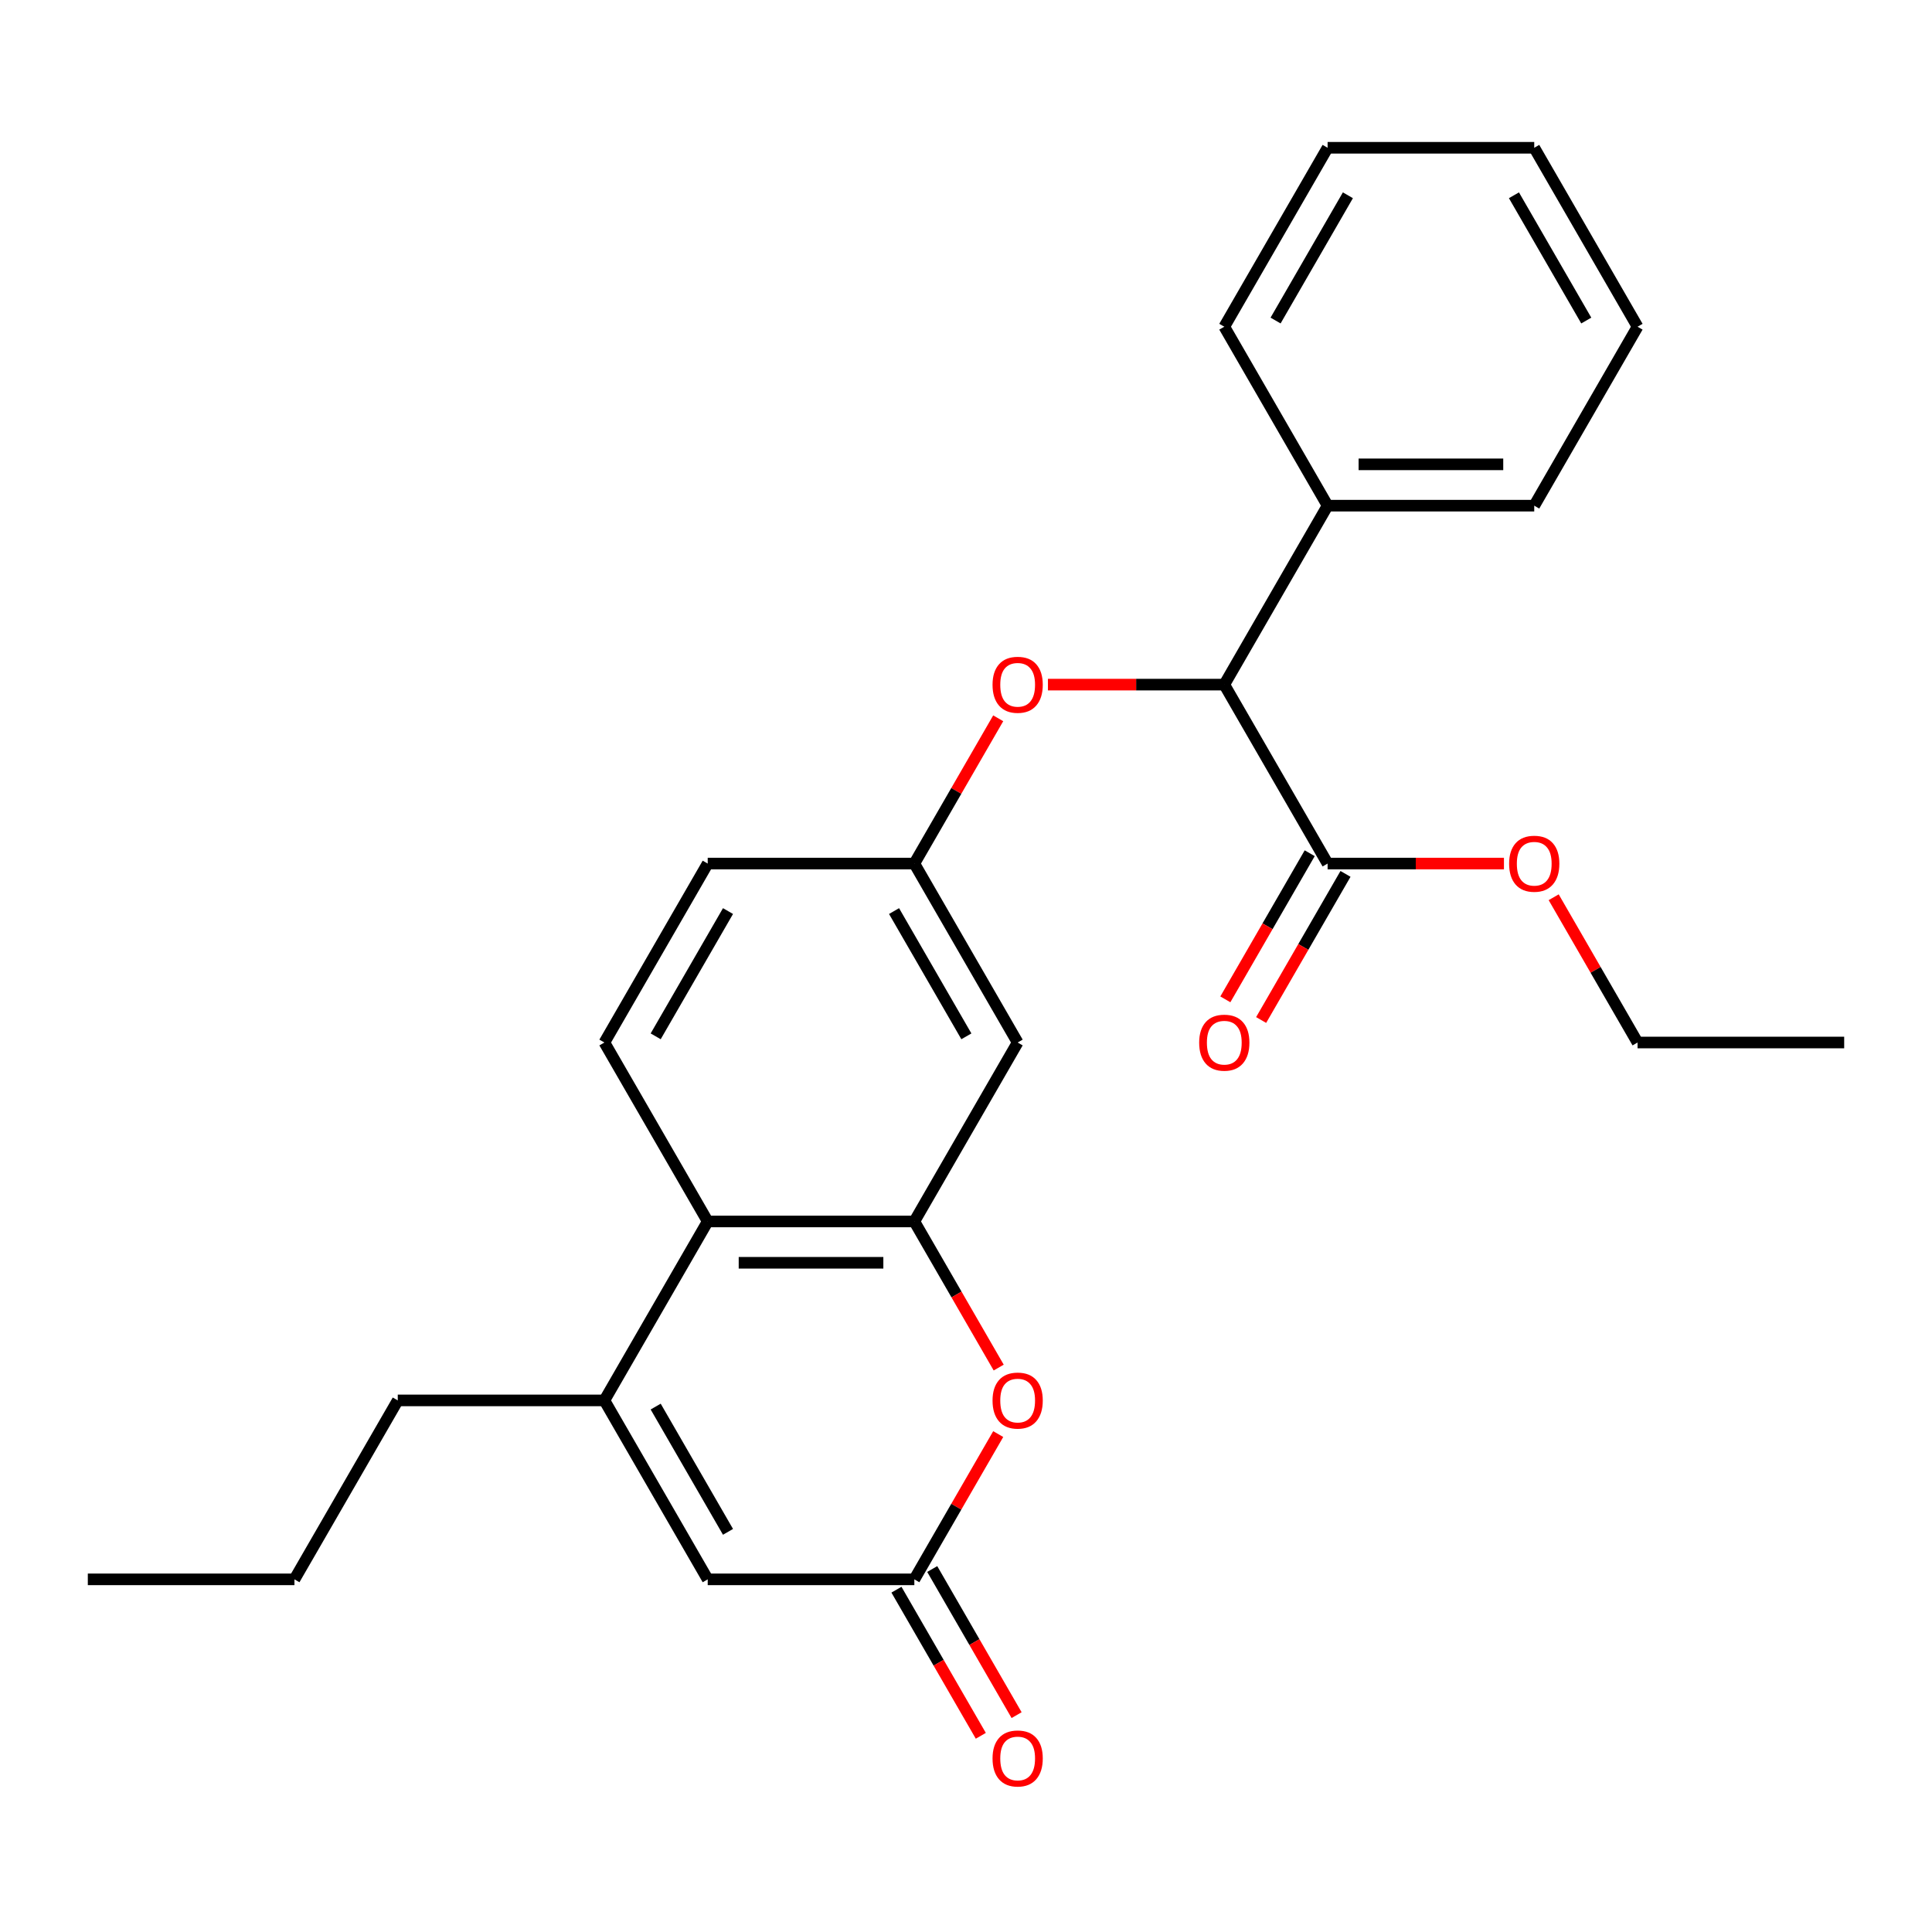 <?xml version='1.0' encoding='iso-8859-1'?>
<svg version='1.1' baseProfile='full'
              xmlns='http://www.w3.org/2000/svg'
                      xmlns:rdkit='http://www.rdkit.org/xml'
                      xmlns:xlink='http://www.w3.org/1999/xlink'
                  xml:space='preserve'
width='1000px' height='1000px' viewBox='0 0 1000 1000'>
<!-- END OF HEADER -->
<rect style='opacity:1.0;fill:#FFFFFF;stroke:none' width='1000' height='1000' x='0' y='0'> </rect>
<path class='bond-1' d='M 473.262,632.225 L 495.094,670.04' style='fill:none;fill-rule:evenodd;stroke:#000000;stroke-width:6px;stroke-linecap:butt;stroke-linejoin:miter;stroke-opacity:1' />
<path class='bond-1' d='M 495.094,670.04 L 516.927,707.855' style='fill:none;fill-rule:evenodd;stroke:#FF0000;stroke-width:6px;stroke-linecap:butt;stroke-linejoin:miter;stroke-opacity:1' />
<path class='bond-3' d='M 473.262,632.225 L 366.31,632.225' style='fill:none;fill-rule:evenodd;stroke:#000000;stroke-width:6px;stroke-linecap:butt;stroke-linejoin:miter;stroke-opacity:1' />
<path class='bond-3' d='M 457.219,653.616 L 382.353,653.616' style='fill:none;fill-rule:evenodd;stroke:#000000;stroke-width:6px;stroke-linecap:butt;stroke-linejoin:miter;stroke-opacity:1' />
<path class='bond-7' d='M 473.262,632.225 L 526.738,539.602' style='fill:none;fill-rule:evenodd;stroke:#000000;stroke-width:6px;stroke-linecap:butt;stroke-linejoin:miter;stroke-opacity:1' />
<path class='bond-0' d='M 312.834,724.849 L 366.31,632.225' style='fill:none;fill-rule:evenodd;stroke:#000000;stroke-width:6px;stroke-linecap:butt;stroke-linejoin:miter;stroke-opacity:1' />
<path class='bond-4' d='M 312.834,724.849 L 366.31,817.472' style='fill:none;fill-rule:evenodd;stroke:#000000;stroke-width:6px;stroke-linecap:butt;stroke-linejoin:miter;stroke-opacity:1' />
<path class='bond-4' d='M 339.38,728.047 L 376.813,792.883' style='fill:none;fill-rule:evenodd;stroke:#000000;stroke-width:6px;stroke-linecap:butt;stroke-linejoin:miter;stroke-opacity:1' />
<path class='bond-16' d='M 312.834,724.849 L 205.882,724.849' style='fill:none;fill-rule:evenodd;stroke:#000000;stroke-width:6px;stroke-linecap:butt;stroke-linejoin:miter;stroke-opacity:1' />
<path class='bond-2' d='M 516.673,742.282 L 494.967,779.877' style='fill:none;fill-rule:evenodd;stroke:#FF0000;stroke-width:6px;stroke-linecap:butt;stroke-linejoin:miter;stroke-opacity:1' />
<path class='bond-2' d='M 494.967,779.877 L 473.262,817.472' style='fill:none;fill-rule:evenodd;stroke:#000000;stroke-width:6px;stroke-linecap:butt;stroke-linejoin:miter;stroke-opacity:1' />
<path class='bond-11' d='M 464,822.819 L 485.832,860.634' style='fill:none;fill-rule:evenodd;stroke:#000000;stroke-width:6px;stroke-linecap:butt;stroke-linejoin:miter;stroke-opacity:1' />
<path class='bond-11' d='M 485.832,860.634 L 507.664,898.448' style='fill:none;fill-rule:evenodd;stroke:#FF0000;stroke-width:6px;stroke-linecap:butt;stroke-linejoin:miter;stroke-opacity:1' />
<path class='bond-11' d='M 482.524,812.124 L 504.357,849.939' style='fill:none;fill-rule:evenodd;stroke:#000000;stroke-width:6px;stroke-linecap:butt;stroke-linejoin:miter;stroke-opacity:1' />
<path class='bond-11' d='M 504.357,849.939 L 526.189,887.753' style='fill:none;fill-rule:evenodd;stroke:#FF0000;stroke-width:6px;stroke-linecap:butt;stroke-linejoin:miter;stroke-opacity:1' />
<path class='bond-27' d='M 473.262,817.472 L 366.31,817.472' style='fill:none;fill-rule:evenodd;stroke:#000000;stroke-width:6px;stroke-linecap:butt;stroke-linejoin:miter;stroke-opacity:1' />
<path class='bond-9' d='M 366.31,632.225 L 312.834,539.602' style='fill:none;fill-rule:evenodd;stroke:#000000;stroke-width:6px;stroke-linecap:butt;stroke-linejoin:miter;stroke-opacity:1' />
<path class='bond-5' d='M 633.69,354.356 L 588.051,354.356' style='fill:none;fill-rule:evenodd;stroke:#000000;stroke-width:6px;stroke-linecap:butt;stroke-linejoin:miter;stroke-opacity:1' />
<path class='bond-5' d='M 588.051,354.356 L 542.412,354.356' style='fill:none;fill-rule:evenodd;stroke:#FF0000;stroke-width:6px;stroke-linecap:butt;stroke-linejoin:miter;stroke-opacity:1' />
<path class='bond-6' d='M 633.69,354.356 L 687.166,446.979' style='fill:none;fill-rule:evenodd;stroke:#000000;stroke-width:6px;stroke-linecap:butt;stroke-linejoin:miter;stroke-opacity:1' />
<path class='bond-13' d='M 633.69,354.356 L 687.166,261.733' style='fill:none;fill-rule:evenodd;stroke:#000000;stroke-width:6px;stroke-linecap:butt;stroke-linejoin:miter;stroke-opacity:1' />
<path class='bond-12' d='M 677.903,441.632 L 656.071,479.446' style='fill:none;fill-rule:evenodd;stroke:#000000;stroke-width:6px;stroke-linecap:butt;stroke-linejoin:miter;stroke-opacity:1' />
<path class='bond-12' d='M 656.071,479.446 L 634.239,517.261' style='fill:none;fill-rule:evenodd;stroke:#FF0000;stroke-width:6px;stroke-linecap:butt;stroke-linejoin:miter;stroke-opacity:1' />
<path class='bond-12' d='M 696.428,452.327 L 674.596,490.142' style='fill:none;fill-rule:evenodd;stroke:#000000;stroke-width:6px;stroke-linecap:butt;stroke-linejoin:miter;stroke-opacity:1' />
<path class='bond-12' d='M 674.596,490.142 L 652.764,527.956' style='fill:none;fill-rule:evenodd;stroke:#FF0000;stroke-width:6px;stroke-linecap:butt;stroke-linejoin:miter;stroke-opacity:1' />
<path class='bond-15' d='M 687.166,446.979 L 732.805,446.979' style='fill:none;fill-rule:evenodd;stroke:#000000;stroke-width:6px;stroke-linecap:butt;stroke-linejoin:miter;stroke-opacity:1' />
<path class='bond-15' d='M 732.805,446.979 L 778.444,446.979' style='fill:none;fill-rule:evenodd;stroke:#FF0000;stroke-width:6px;stroke-linecap:butt;stroke-linejoin:miter;stroke-opacity:1' />
<path class='bond-10' d='M 526.738,539.602 L 473.262,446.979' style='fill:none;fill-rule:evenodd;stroke:#000000;stroke-width:6px;stroke-linecap:butt;stroke-linejoin:miter;stroke-opacity:1' />
<path class='bond-10' d='M 500.192,536.404 L 462.759,471.568' style='fill:none;fill-rule:evenodd;stroke:#000000;stroke-width:6px;stroke-linecap:butt;stroke-linejoin:miter;stroke-opacity:1' />
<path class='bond-8' d='M 516.673,371.79 L 494.967,409.385' style='fill:none;fill-rule:evenodd;stroke:#FF0000;stroke-width:6px;stroke-linecap:butt;stroke-linejoin:miter;stroke-opacity:1' />
<path class='bond-8' d='M 494.967,409.385 L 473.262,446.979' style='fill:none;fill-rule:evenodd;stroke:#000000;stroke-width:6px;stroke-linecap:butt;stroke-linejoin:miter;stroke-opacity:1' />
<path class='bond-26' d='M 312.834,539.602 L 366.31,446.979' style='fill:none;fill-rule:evenodd;stroke:#000000;stroke-width:6px;stroke-linecap:butt;stroke-linejoin:miter;stroke-opacity:1' />
<path class='bond-26' d='M 339.38,536.404 L 376.813,471.568' style='fill:none;fill-rule:evenodd;stroke:#000000;stroke-width:6px;stroke-linecap:butt;stroke-linejoin:miter;stroke-opacity:1' />
<path class='bond-14' d='M 473.262,446.979 L 366.31,446.979' style='fill:none;fill-rule:evenodd;stroke:#000000;stroke-width:6px;stroke-linecap:butt;stroke-linejoin:miter;stroke-opacity:1' />
<path class='bond-17' d='M 687.166,261.733 L 794.118,261.733' style='fill:none;fill-rule:evenodd;stroke:#000000;stroke-width:6px;stroke-linecap:butt;stroke-linejoin:miter;stroke-opacity:1' />
<path class='bond-17' d='M 703.209,240.343 L 778.075,240.343' style='fill:none;fill-rule:evenodd;stroke:#000000;stroke-width:6px;stroke-linecap:butt;stroke-linejoin:miter;stroke-opacity:1' />
<path class='bond-18' d='M 687.166,261.733 L 633.69,169.11' style='fill:none;fill-rule:evenodd;stroke:#000000;stroke-width:6px;stroke-linecap:butt;stroke-linejoin:miter;stroke-opacity:1' />
<path class='bond-19' d='M 804.183,464.413 L 825.888,502.008' style='fill:none;fill-rule:evenodd;stroke:#FF0000;stroke-width:6px;stroke-linecap:butt;stroke-linejoin:miter;stroke-opacity:1' />
<path class='bond-19' d='M 825.888,502.008 L 847.594,539.602' style='fill:none;fill-rule:evenodd;stroke:#000000;stroke-width:6px;stroke-linecap:butt;stroke-linejoin:miter;stroke-opacity:1' />
<path class='bond-20' d='M 205.882,724.849 L 152.406,817.472' style='fill:none;fill-rule:evenodd;stroke:#000000;stroke-width:6px;stroke-linecap:butt;stroke-linejoin:miter;stroke-opacity:1' />
<path class='bond-24' d='M 794.118,261.733 L 847.594,169.11' style='fill:none;fill-rule:evenodd;stroke:#000000;stroke-width:6px;stroke-linecap:butt;stroke-linejoin:miter;stroke-opacity:1' />
<path class='bond-23' d='M 633.69,169.11 L 687.166,76.487' style='fill:none;fill-rule:evenodd;stroke:#000000;stroke-width:6px;stroke-linecap:butt;stroke-linejoin:miter;stroke-opacity:1' />
<path class='bond-23' d='M 660.236,165.912 L 697.669,101.076' style='fill:none;fill-rule:evenodd;stroke:#000000;stroke-width:6px;stroke-linecap:butt;stroke-linejoin:miter;stroke-opacity:1' />
<path class='bond-21' d='M 847.594,539.602 L 954.545,539.602' style='fill:none;fill-rule:evenodd;stroke:#000000;stroke-width:6px;stroke-linecap:butt;stroke-linejoin:miter;stroke-opacity:1' />
<path class='bond-22' d='M 152.406,817.472 L 45.455,817.472' style='fill:none;fill-rule:evenodd;stroke:#000000;stroke-width:6px;stroke-linecap:butt;stroke-linejoin:miter;stroke-opacity:1' />
<path class='bond-25' d='M 687.166,76.487 L 794.118,76.487' style='fill:none;fill-rule:evenodd;stroke:#000000;stroke-width:6px;stroke-linecap:butt;stroke-linejoin:miter;stroke-opacity:1' />
<path class='bond-28' d='M 847.594,169.11 L 794.118,76.487' style='fill:none;fill-rule:evenodd;stroke:#000000;stroke-width:6px;stroke-linecap:butt;stroke-linejoin:miter;stroke-opacity:1' />
<path class='bond-28' d='M 821.048,165.912 L 783.614,101.076' style='fill:none;fill-rule:evenodd;stroke:#000000;stroke-width:6px;stroke-linecap:butt;stroke-linejoin:miter;stroke-opacity:1' />
<path  class='atom-2' d='M 513.738 724.929
Q 513.738 718.129, 517.098 714.329
Q 520.458 710.529, 526.738 710.529
Q 533.018 710.529, 536.378 714.329
Q 539.738 718.129, 539.738 724.929
Q 539.738 731.809, 536.338 735.729
Q 532.938 739.609, 526.738 739.609
Q 520.498 739.609, 517.098 735.729
Q 513.738 731.849, 513.738 724.929
M 526.738 736.409
Q 531.058 736.409, 533.378 733.529
Q 535.738 730.609, 535.738 724.929
Q 535.738 719.369, 533.378 716.569
Q 531.058 713.729, 526.738 713.729
Q 522.418 713.729, 520.058 716.529
Q 517.738 719.329, 517.738 724.929
Q 517.738 730.649, 520.058 733.529
Q 522.418 736.409, 526.738 736.409
' fill='#FF0000'/>
<path  class='atom-9' d='M 513.738 354.436
Q 513.738 347.636, 517.098 343.836
Q 520.458 340.036, 526.738 340.036
Q 533.018 340.036, 536.378 343.836
Q 539.738 347.636, 539.738 354.436
Q 539.738 361.316, 536.338 365.236
Q 532.938 369.116, 526.738 369.116
Q 520.498 369.116, 517.098 365.236
Q 513.738 361.356, 513.738 354.436
M 526.738 365.916
Q 531.058 365.916, 533.378 363.036
Q 535.738 360.116, 535.738 354.436
Q 535.738 348.876, 533.378 346.076
Q 531.058 343.236, 526.738 343.236
Q 522.418 343.236, 520.058 346.036
Q 517.738 348.836, 517.738 354.436
Q 517.738 360.156, 520.058 363.036
Q 522.418 365.916, 526.738 365.916
' fill='#FF0000'/>
<path  class='atom-12' d='M 513.738 910.175
Q 513.738 903.375, 517.098 899.575
Q 520.458 895.775, 526.738 895.775
Q 533.018 895.775, 536.378 899.575
Q 539.738 903.375, 539.738 910.175
Q 539.738 917.055, 536.338 920.975
Q 532.938 924.855, 526.738 924.855
Q 520.498 924.855, 517.098 920.975
Q 513.738 917.095, 513.738 910.175
M 526.738 921.655
Q 531.058 921.655, 533.378 918.775
Q 535.738 915.855, 535.738 910.175
Q 535.738 904.615, 533.378 901.815
Q 531.058 898.975, 526.738 898.975
Q 522.418 898.975, 520.058 901.775
Q 517.738 904.575, 517.738 910.175
Q 517.738 915.895, 520.058 918.775
Q 522.418 921.655, 526.738 921.655
' fill='#FF0000'/>
<path  class='atom-13' d='M 620.69 539.682
Q 620.69 532.882, 624.05 529.082
Q 627.41 525.282, 633.69 525.282
Q 639.97 525.282, 643.33 529.082
Q 646.69 532.882, 646.69 539.682
Q 646.69 546.562, 643.29 550.482
Q 639.89 554.362, 633.69 554.362
Q 627.45 554.362, 624.05 550.482
Q 620.69 546.602, 620.69 539.682
M 633.69 551.162
Q 638.01 551.162, 640.33 548.282
Q 642.69 545.362, 642.69 539.682
Q 642.69 534.122, 640.33 531.322
Q 638.01 528.482, 633.69 528.482
Q 629.37 528.482, 627.01 531.282
Q 624.69 534.082, 624.69 539.682
Q 624.69 545.402, 627.01 548.282
Q 629.37 551.162, 633.69 551.162
' fill='#FF0000'/>
<path  class='atom-16' d='M 781.118 447.059
Q 781.118 440.259, 784.478 436.459
Q 787.838 432.659, 794.118 432.659
Q 800.398 432.659, 803.758 436.459
Q 807.118 440.259, 807.118 447.059
Q 807.118 453.939, 803.718 457.859
Q 800.318 461.739, 794.118 461.739
Q 787.878 461.739, 784.478 457.859
Q 781.118 453.979, 781.118 447.059
M 794.118 458.539
Q 798.438 458.539, 800.758 455.659
Q 803.118 452.739, 803.118 447.059
Q 803.118 441.499, 800.758 438.699
Q 798.438 435.859, 794.118 435.859
Q 789.798 435.859, 787.438 438.659
Q 785.118 441.459, 785.118 447.059
Q 785.118 452.779, 787.438 455.659
Q 789.798 458.539, 794.118 458.539
' fill='#FF0000'/>
</svg>
